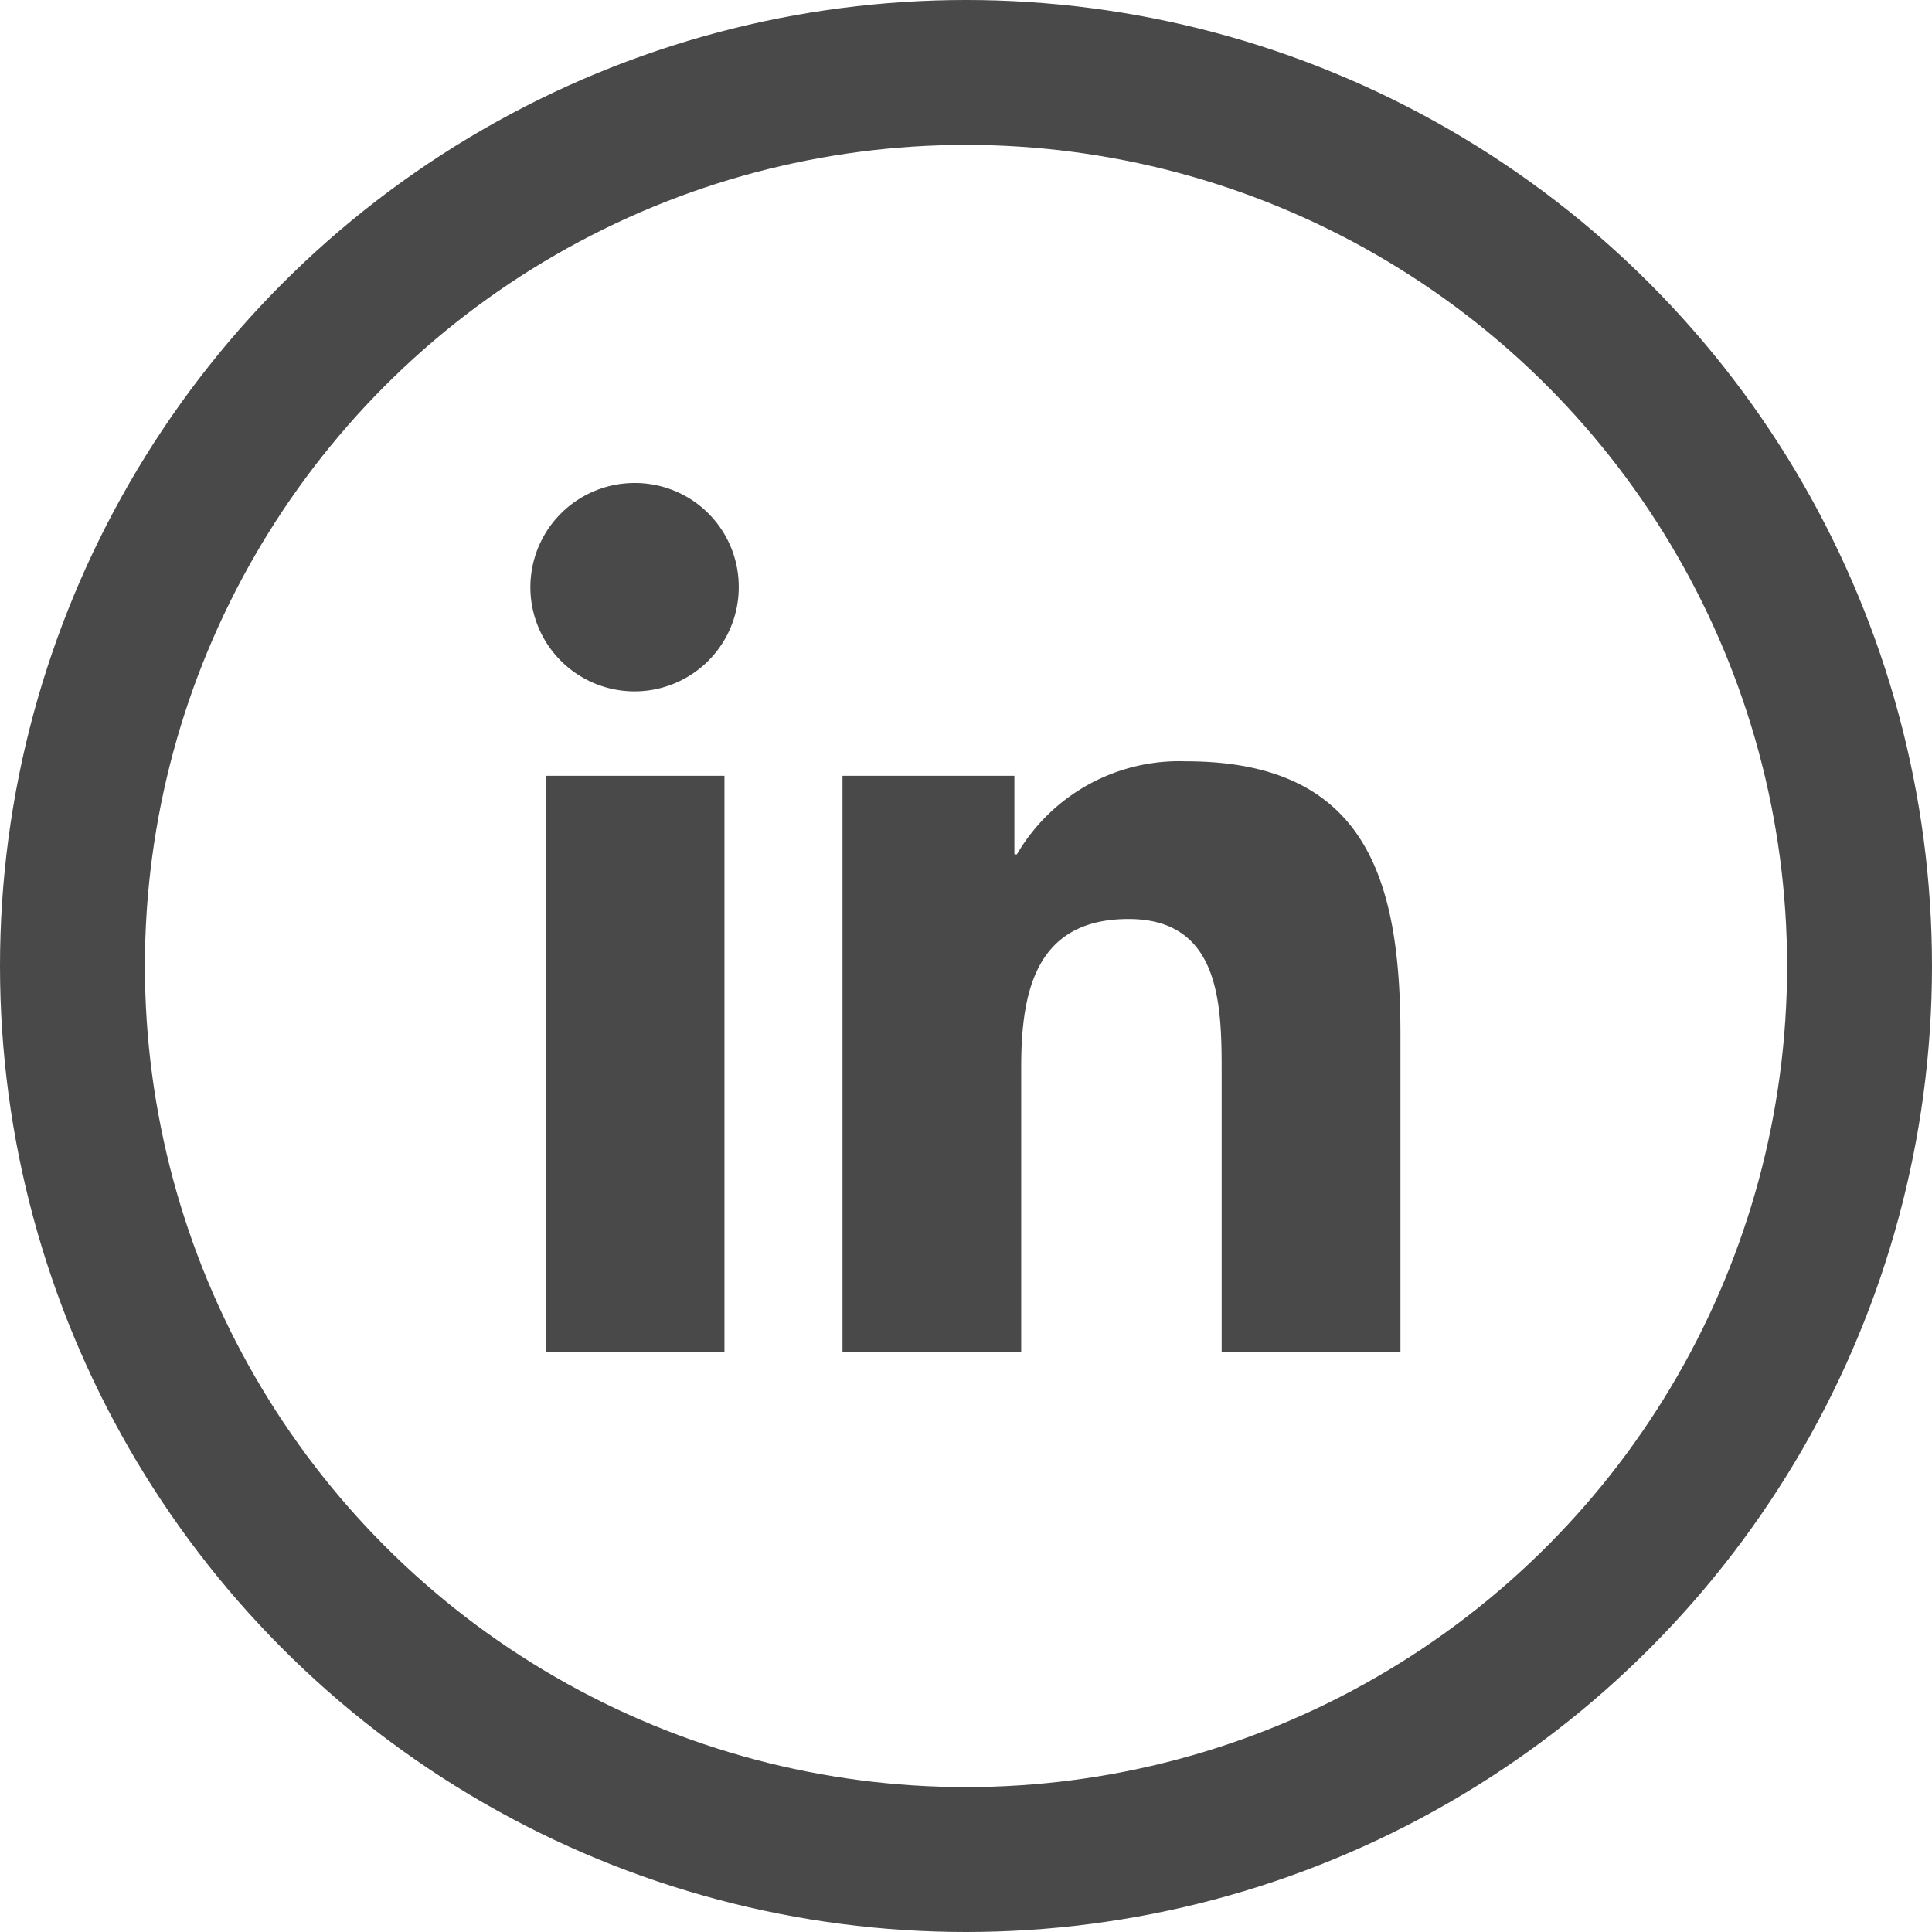 <svg xmlns="http://www.w3.org/2000/svg" width="40" height="40" viewBox="0 0 40 40"><defs><style>.a{fill:#4a4949;}.b,.d{fill:none;}.b{stroke:#4a4949;stroke-width:3px;}.c{stroke:none;}</style></defs><g transform="translate(11 10)"><path class="a" d="M20.041,19.812h0V13.254c0-3.208-.691-5.68-4.441-5.68A3.894,3.894,0,0,0,12.1,9.5h-.052V7.874H8.489V19.812h3.7V13.9c0-1.556.3-3.061,2.223-3.061,1.9,0,1.927,1.776,1.927,3.161v5.812Z" transform="translate(-2.046 -1.812)"/><path class="a" d="M.4,7.977H4.1V19.915H.4Z" transform="translate(-0.101 -1.915)"/><path class="a" d="M2.147,0A2.157,2.157,0,1,0,4.295,2.147,2.148,2.148,0,0,0,2.147,0Z"/></g><g class="b"><circle class="c" cx="20" cy="20" r="20"/><circle class="d" cx="20" cy="20" r="18.5"/></g></svg>